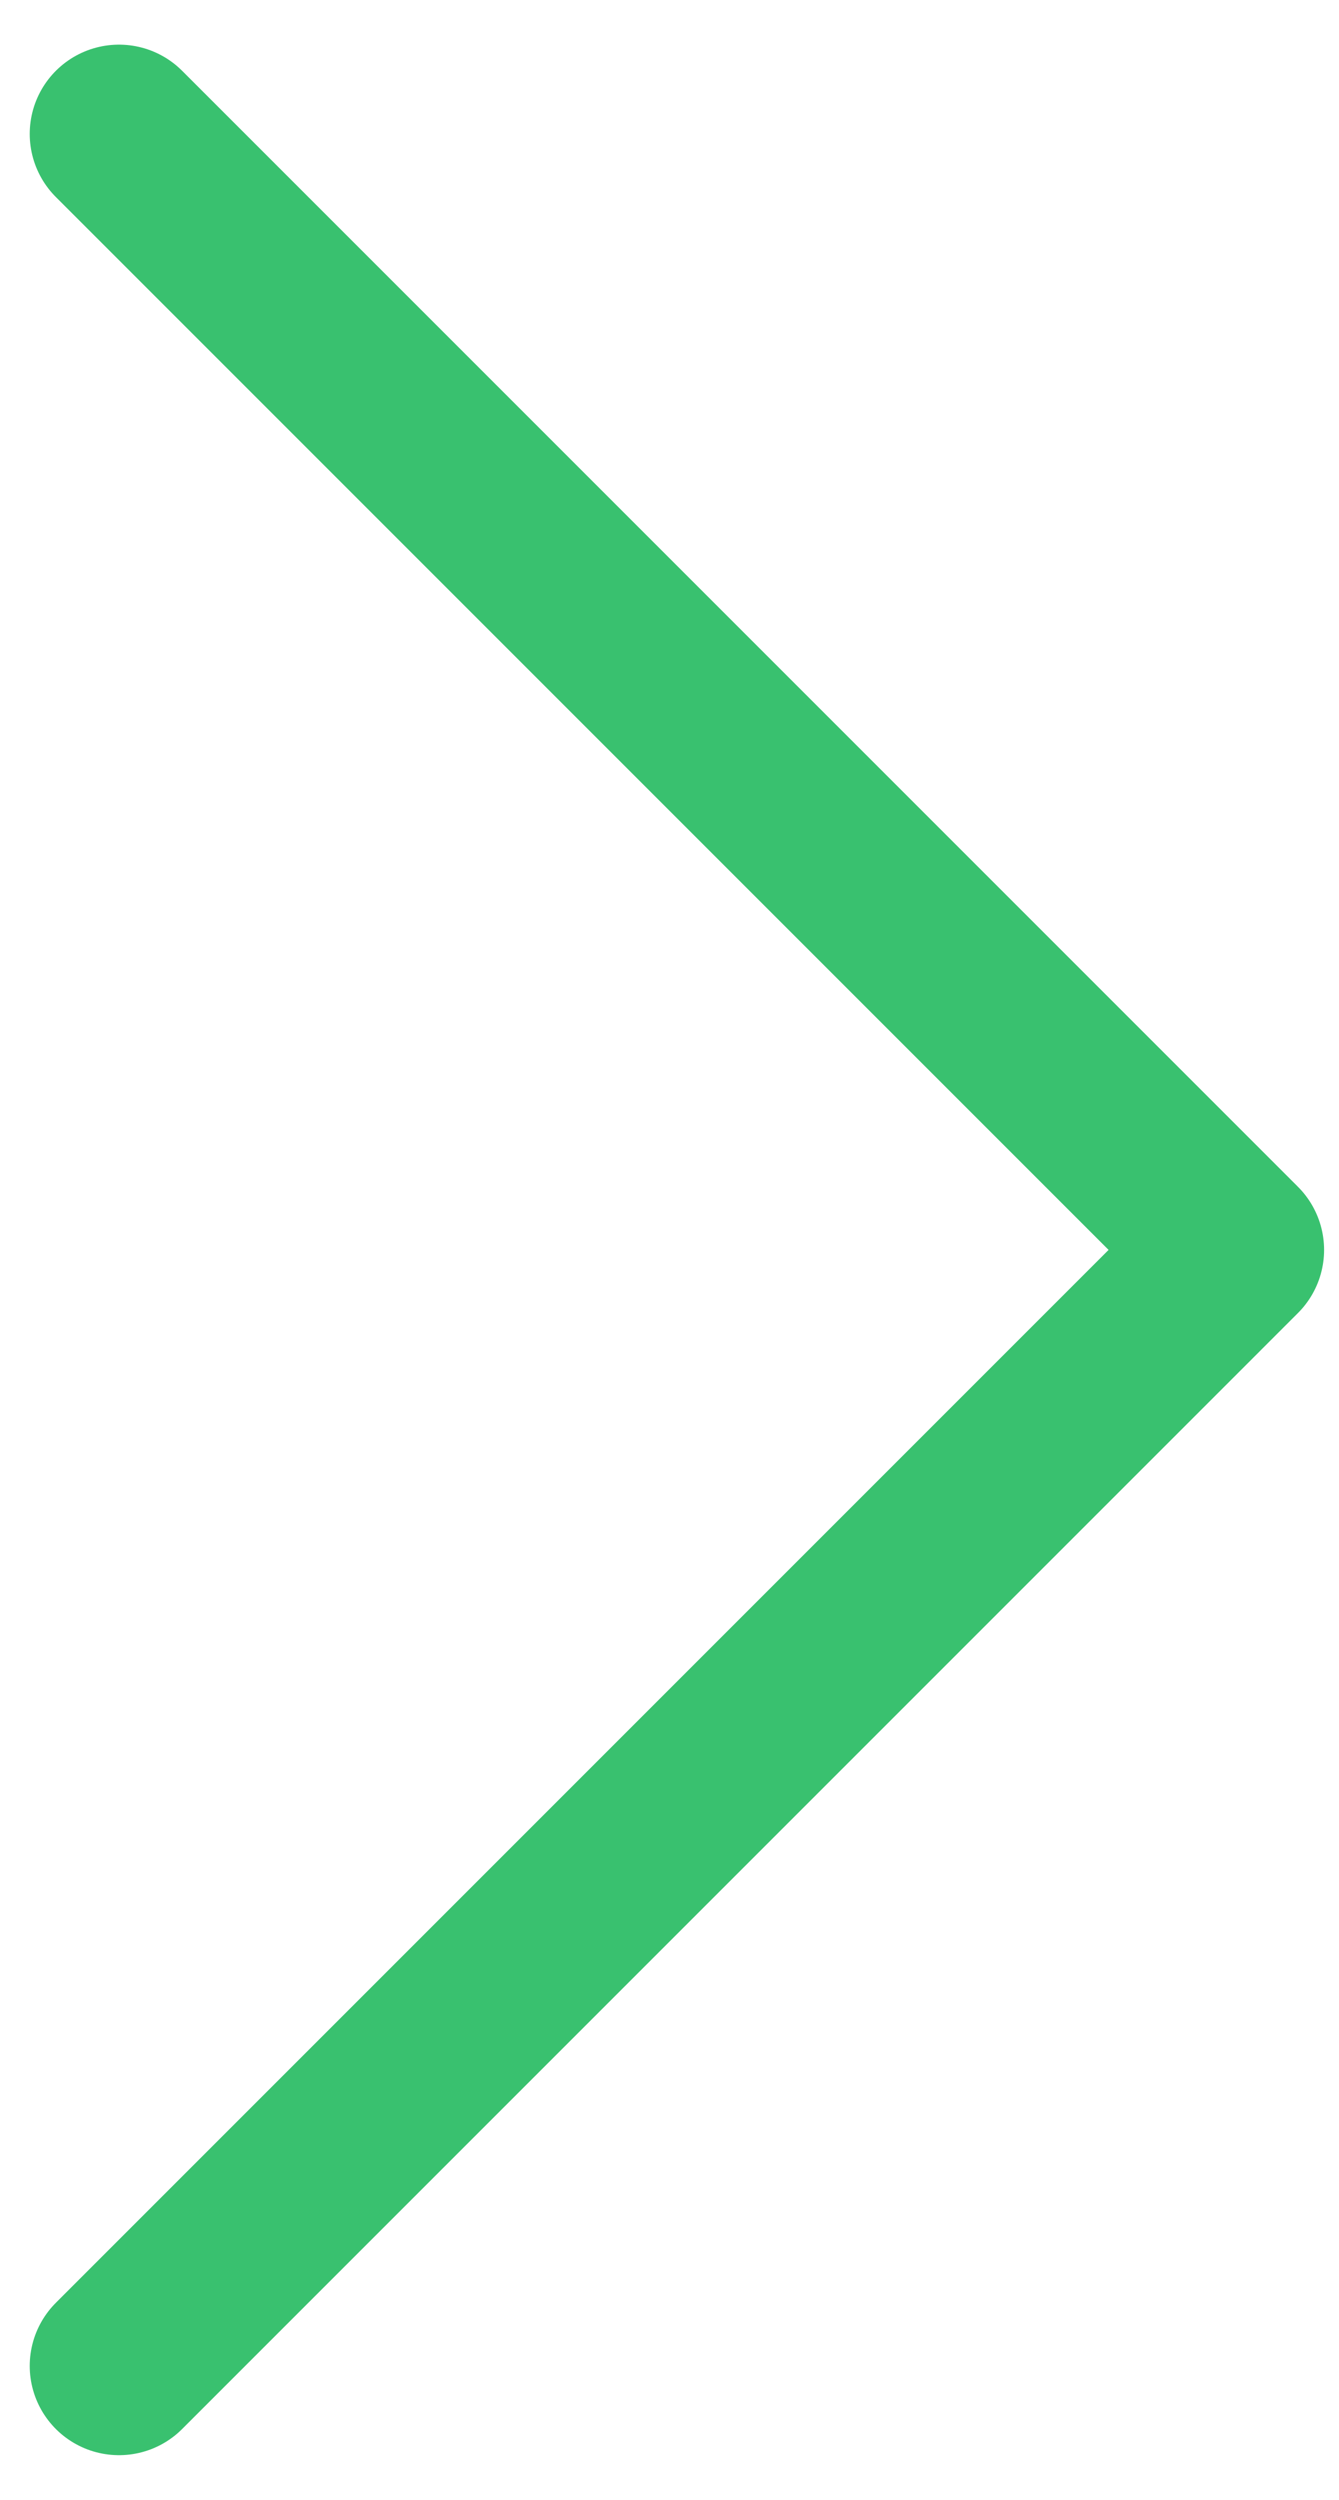 <svg width="15" height="28" viewBox="0 0 15 28" fill="none" xmlns="http://www.w3.org/2000/svg">
<path d="M1.333 26.5L13.833 14L1.333 1.5" stroke="#39C16F" stroke-width="2" stroke-linecap="round" stroke-linejoin="round"/>
</svg>
